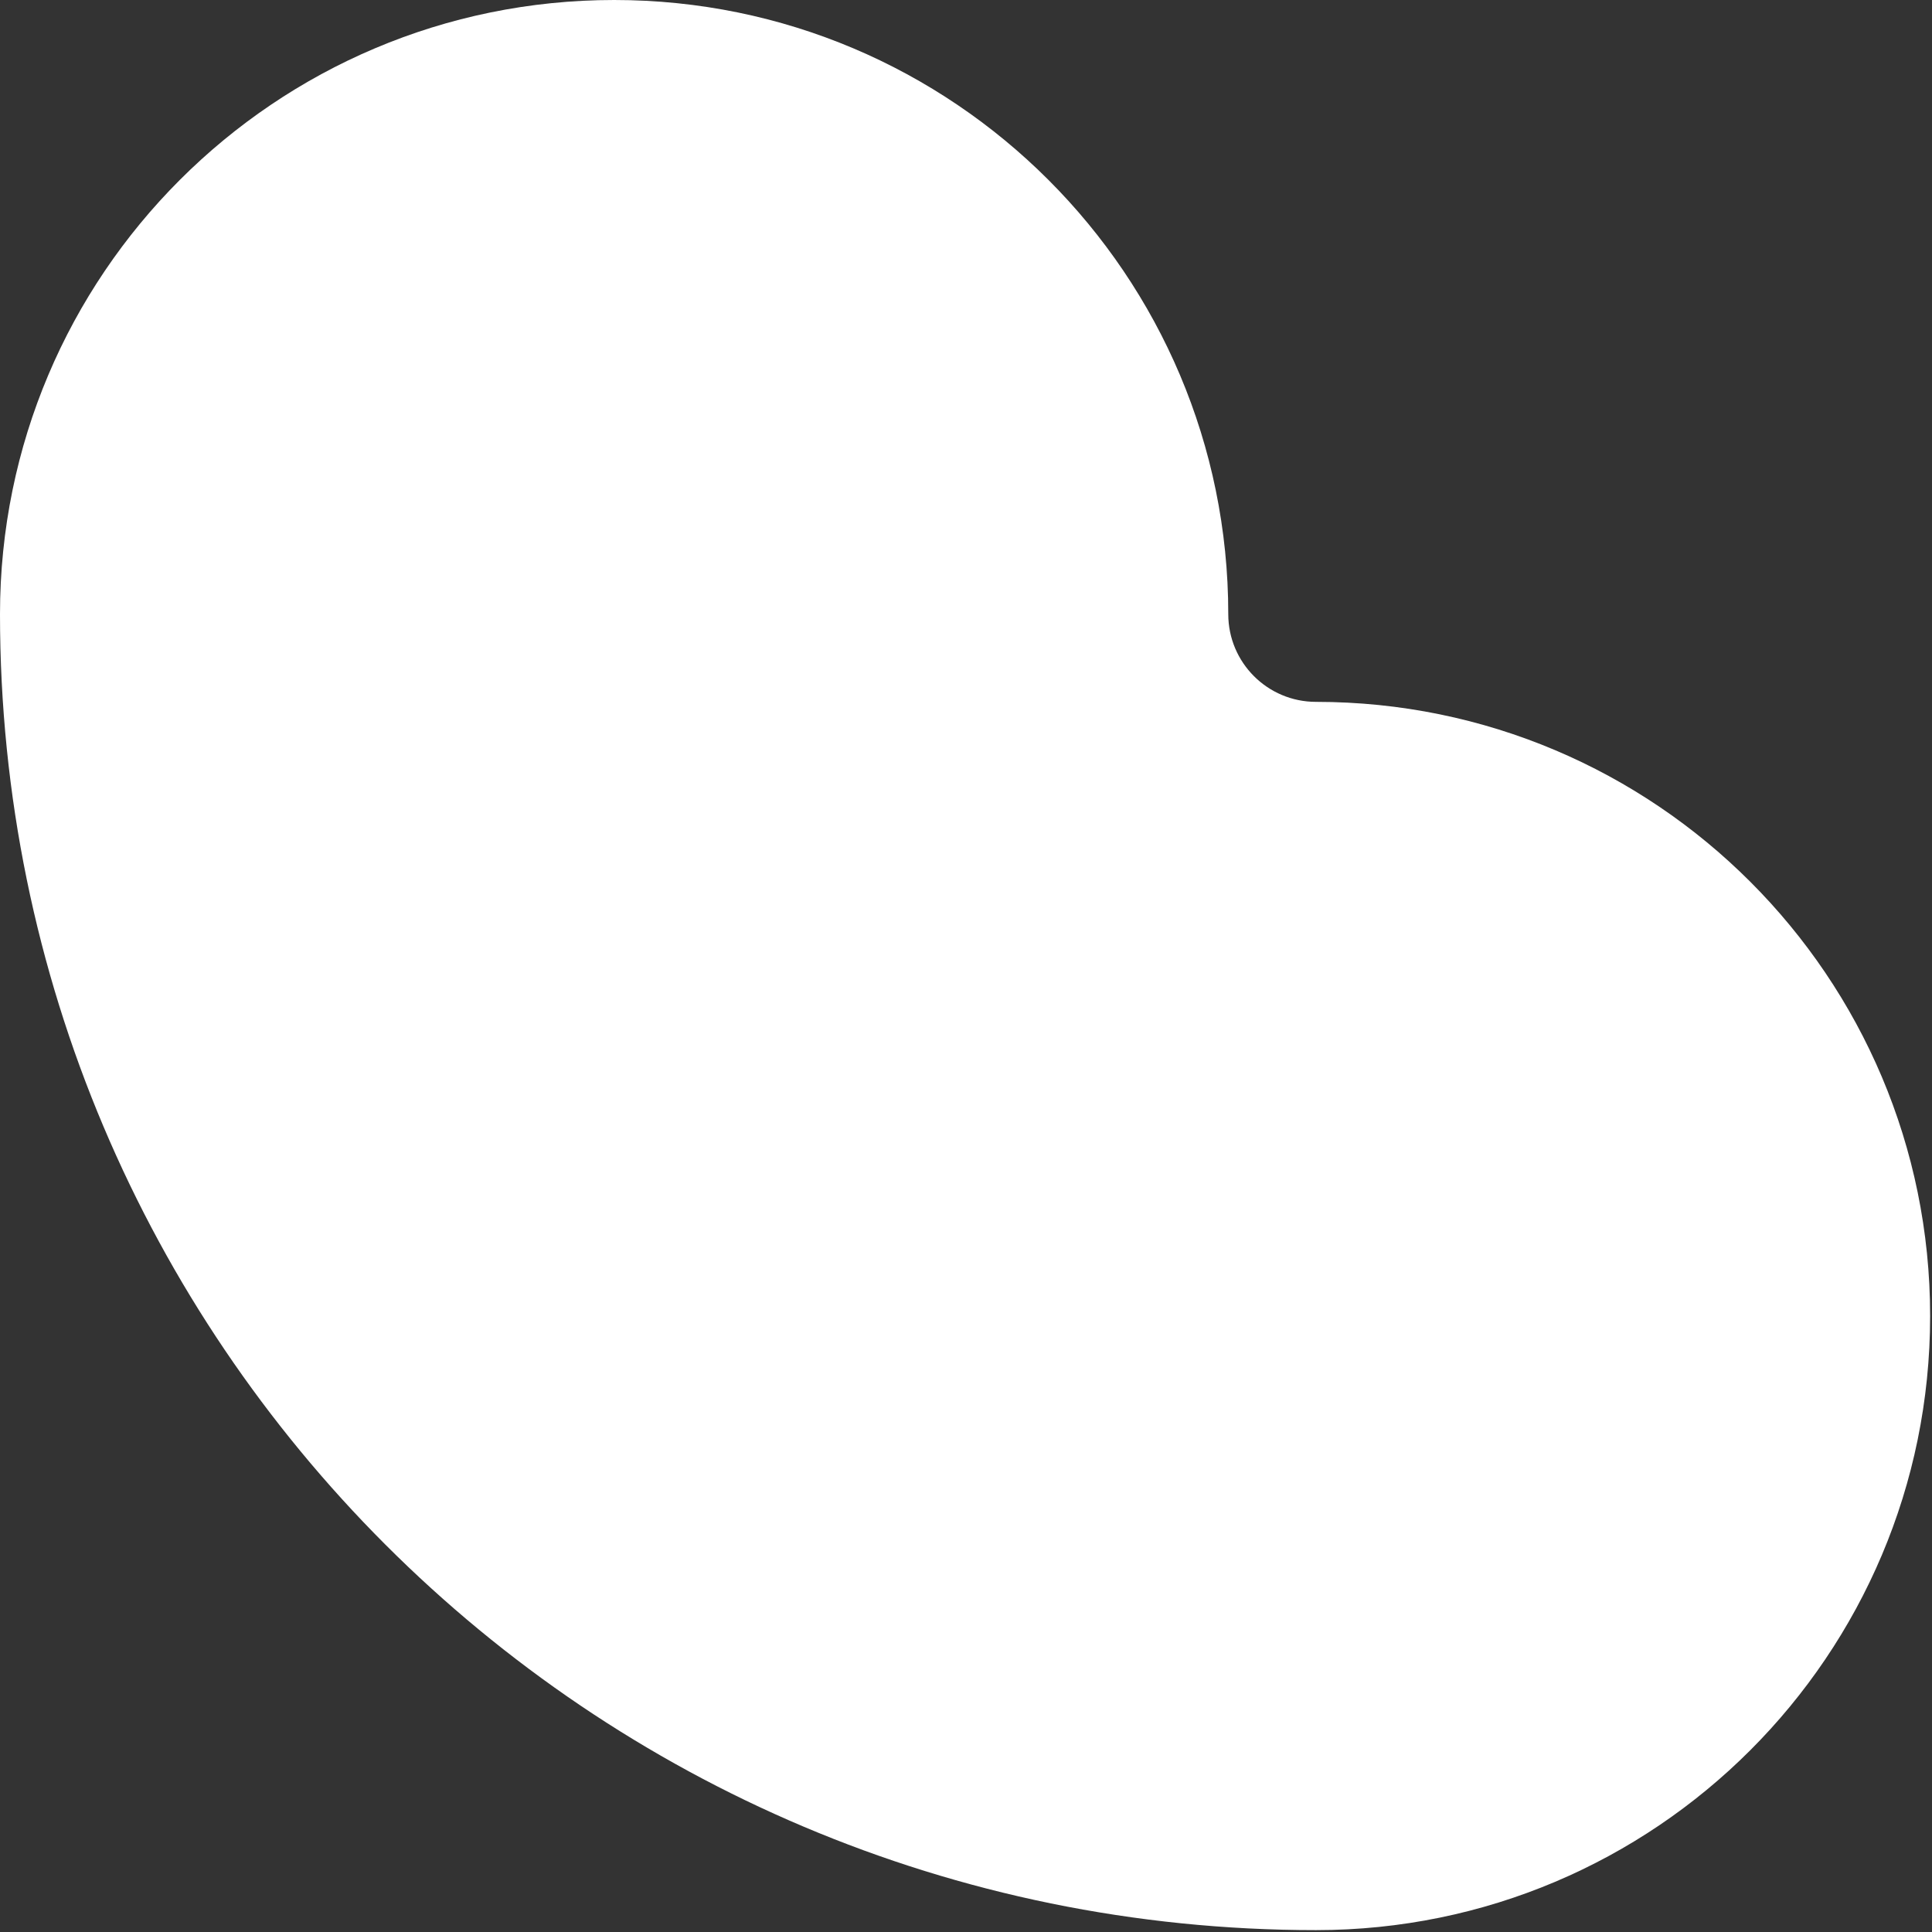<?xml version="1.0" encoding="utf-8"?>
<svg xmlns="http://www.w3.org/2000/svg" fill="none" height="100%" overflow="visible" preserveAspectRatio="none" style="display: block;" viewBox="0 0 32 32" width="100%">
<rect x="0" y="0" width="32" height="32" fill="#333333" stroke="none"/>
<path d="M0 10.172C0 4.554 4.554 0 10.172 0C15.79 0 20.344 4.554 20.344 10.172C20.344 10.974 20.994 11.625 21.797 11.625C27.415 11.625 31.969 16.179 31.969 21.797C31.969 27.415 27.415 31.969 21.797 31.969C9.759 31.969 0 22.21 0 10.172Z" fill="white" id="Vector (Stroke)"/>
</svg>